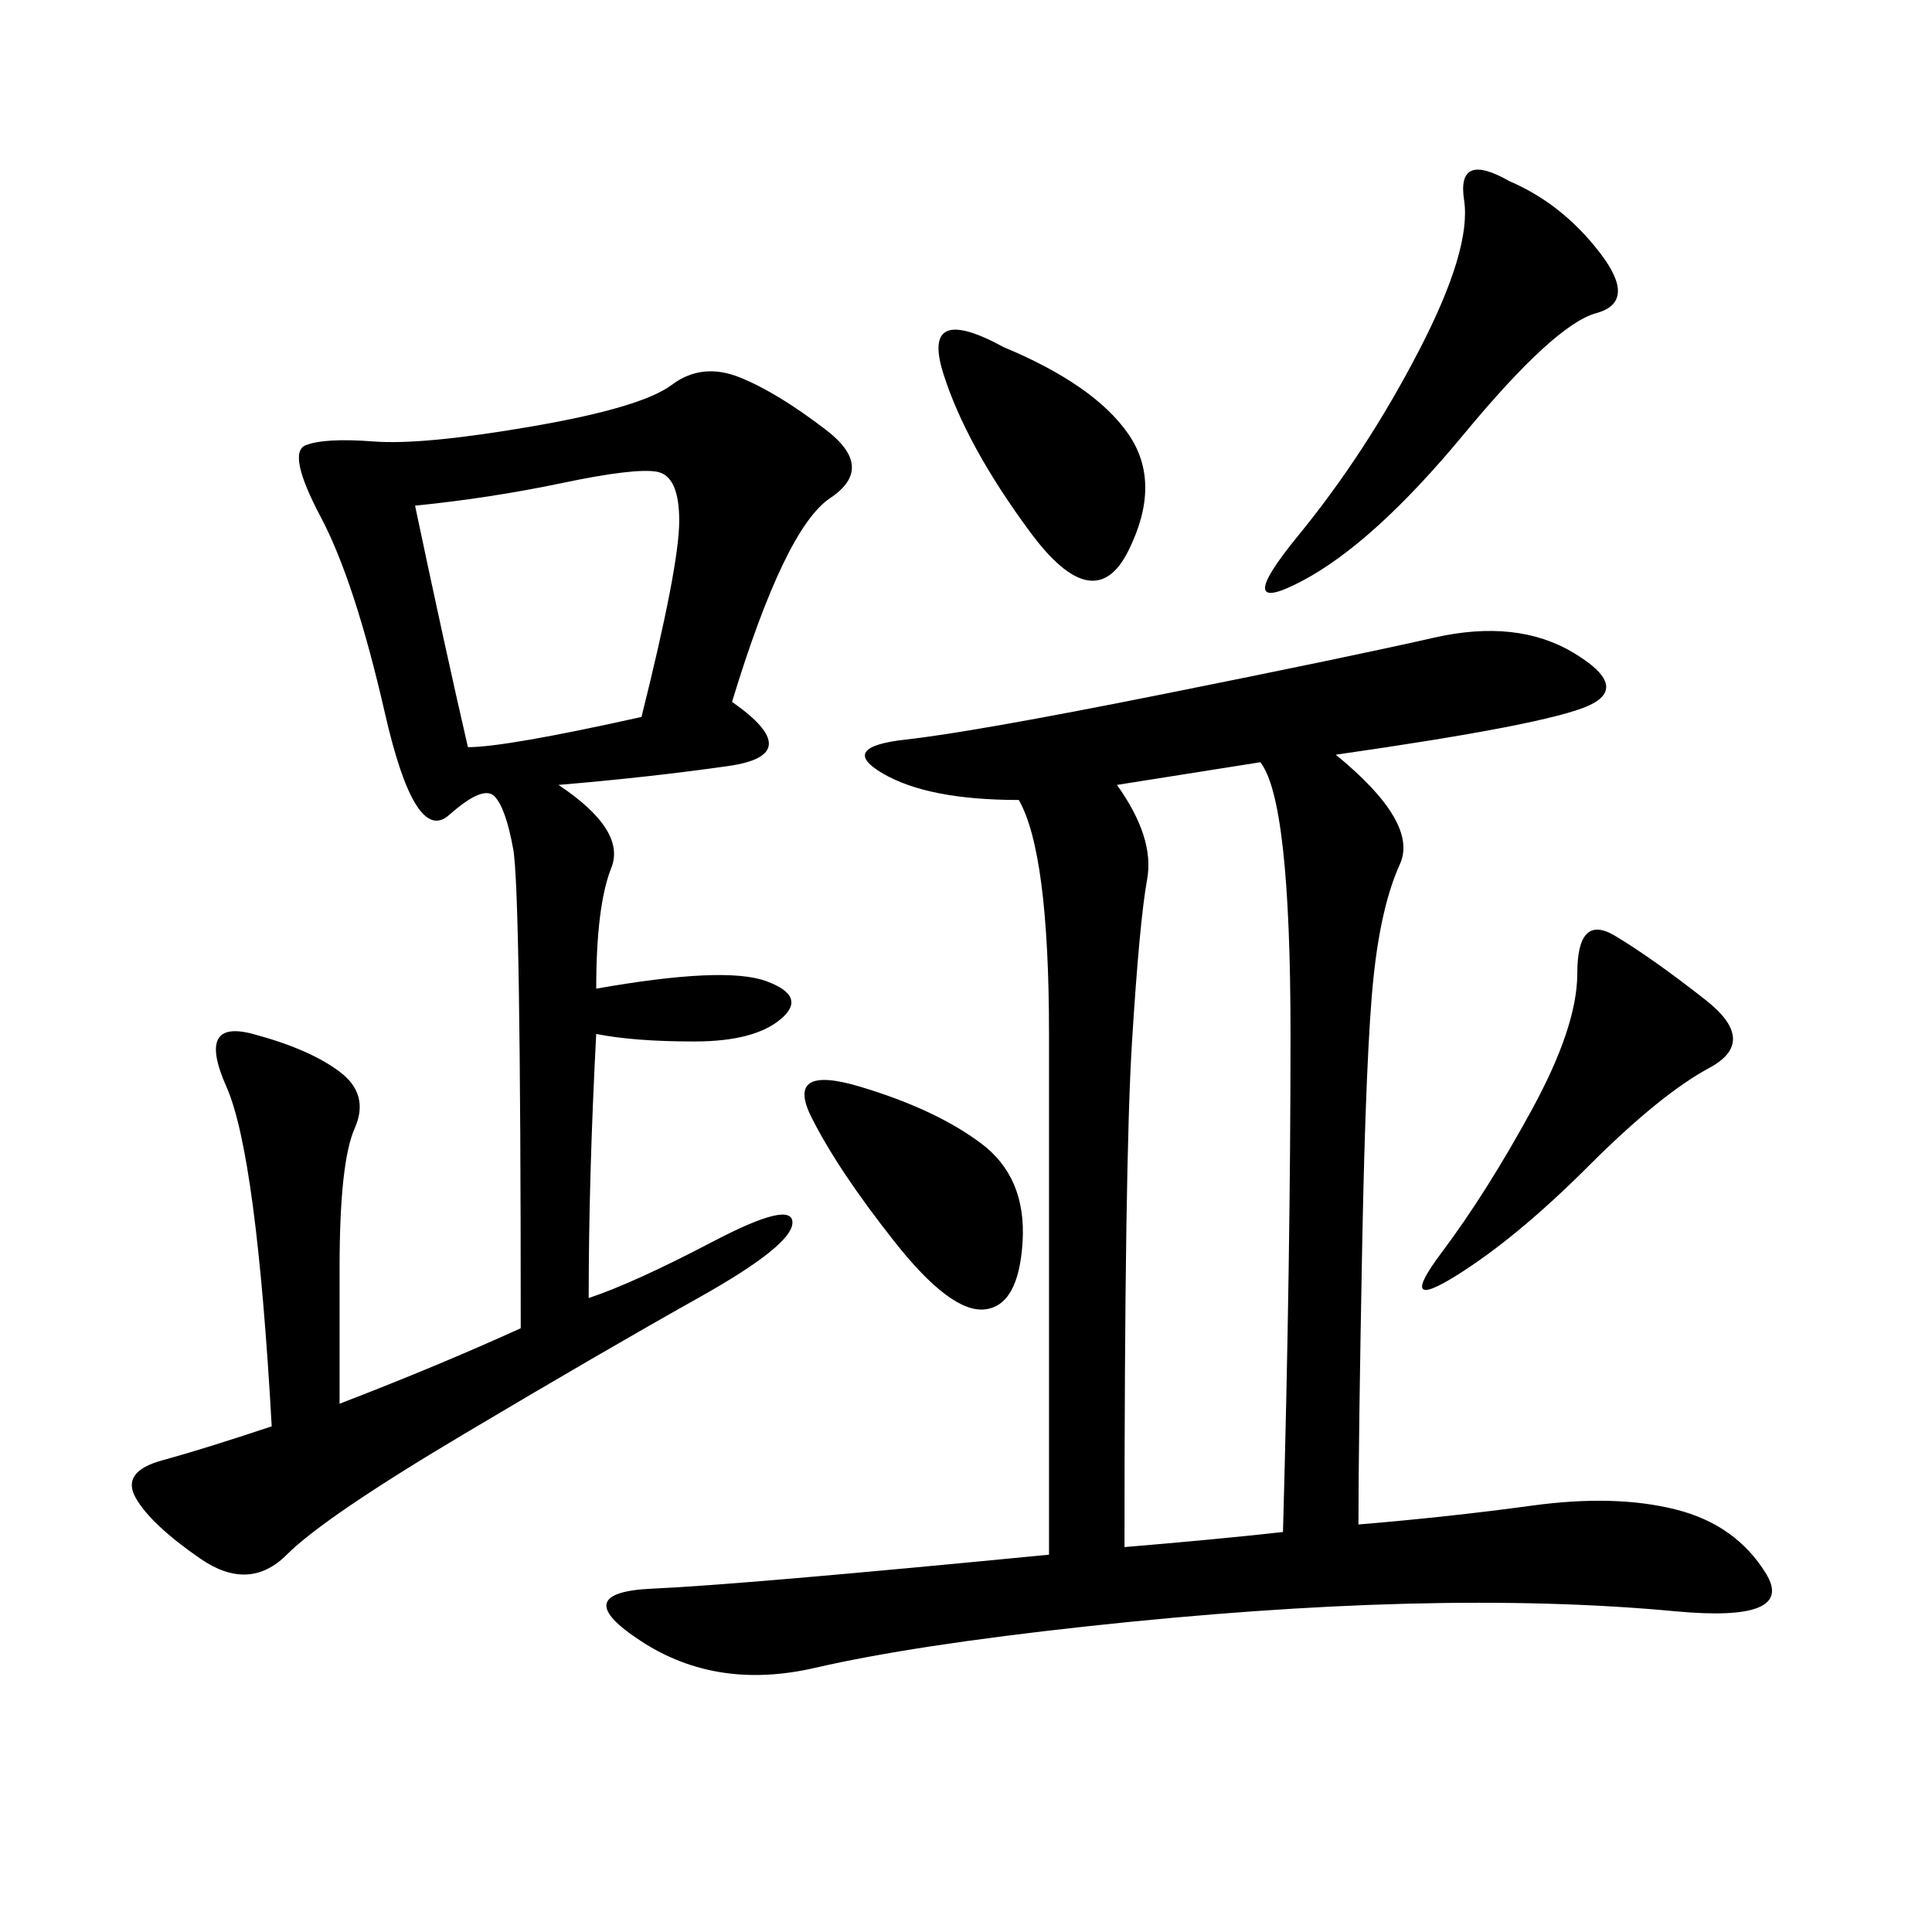 <svg xmlns="http://www.w3.org/2000/svg" xmlns:xlink="http://www.w3.org/1999/xlink" width="300" height="300"><path d="M207.42 117.19Q220.31 127.73 217.38 134.18Q214.45 140.63 213.28 151.76Q212.11 162.89 211.52 193.36Q210.94 223.83 210.94 236.72L210.94 236.72Q225 235.55 237.89 233.79Q250.78 232.03 260.16 234.38Q269.53 236.72 274.22 244.34Q278.91 251.95 260.16 250.20Q241.41 248.44 218.55 249.02Q195.70 249.61 168.75 252.54Q141.80 255.47 126.56 258.98Q111.33 262.50 99.61 254.88Q87.89 247.27 101.37 246.68Q114.84 246.09 162.89 241.41L162.89 241.41L162.89 160.55Q162.89 132.42 158.20 124.22L158.20 124.22Q144.14 124.22 137.11 120.12Q130.08 116.02 140.63 114.84Q151.17 113.67 180.47 107.81Q209.77 101.95 222.66 99.02Q235.55 96.09 244.34 101.37Q253.13 106.64 246.68 109.57Q240.23 112.50 207.42 117.19L207.42 117.19ZM113.67 108.98Q125.39 117.19 113.09 118.95Q100.78 120.70 86.72 121.88L86.72 121.88Q97.27 128.91 94.92 134.77Q92.58 140.63 92.58 153.52L92.58 153.52Q112.50 150 118.95 152.34Q125.39 154.69 121.29 158.20Q117.19 161.72 107.81 161.72L107.81 161.72Q98.44 161.72 92.58 160.55L92.58 160.55Q91.41 182.81 91.41 201.56L91.41 201.56Q98.44 199.22 110.74 192.77Q123.05 186.33 123.05 189.84L123.05 189.84Q123.05 193.36 108.40 201.56Q93.75 209.77 72.07 222.66Q50.39 235.55 44.53 241.41Q38.67 247.27 31.05 241.99Q23.44 236.72 21.09 232.62Q18.75 228.52 25.20 226.76Q31.64 225 42.19 221.48L42.19 221.48Q39.84 179.30 35.16 168.75Q30.47 158.20 39.26 160.55Q48.05 162.89 52.73 166.41Q57.42 169.92 55.08 175.20Q52.73 180.47 52.73 196.88L52.73 196.88L52.73 217.97Q67.97 212.11 80.86 206.25L80.86 206.25Q80.86 138.28 79.69 131.84Q78.52 125.39 76.76 123.63Q75 121.88 69.73 126.56Q64.45 131.25 59.77 110.74Q55.08 90.23 49.80 80.27Q44.53 70.31 47.46 69.14Q50.39 67.97 58.01 68.55Q65.63 69.14 82.62 66.21Q99.61 63.28 104.30 59.77Q108.98 56.25 114.84 58.59Q120.70 60.94 128.32 66.80Q135.94 72.66 128.91 77.34Q121.88 82.03 113.67 108.98L113.67 108.98ZM173.44 121.88Q179.30 130.08 178.13 136.52Q176.95 142.97 175.78 161.72Q174.61 180.47 174.61 240.23L174.61 240.23Q188.67 239.06 199.22 237.89L199.22 237.89Q200.39 195.70 200.39 160.55L200.39 160.55Q200.39 124.22 195.70 118.36L195.70 118.36L173.44 121.88ZM64.45 78.52Q69.14 100.78 72.66 116.02L72.66 116.02Q78.52 116.02 99.61 111.33L99.61 111.33Q105.47 87.89 105.47 80.86L105.47 80.86Q105.47 73.83 101.95 73.24Q98.44 72.66 87.30 75Q76.17 77.34 64.45 78.52L64.45 78.52ZM234.38 28.13Q242.58 31.64 248.44 39.26Q254.30 46.88 247.85 48.63Q241.41 50.39 227.34 67.38Q213.28 84.38 202.15 90.23Q191.02 96.09 201.56 83.20Q212.11 70.31 220.31 54.49Q228.52 38.67 227.34 31.05Q226.17 23.44 234.38 28.13L234.38 28.13ZM250.78 145.31Q256.64 148.83 264.84 155.27Q273.05 161.72 265.43 165.82Q257.81 169.92 246.68 181.05Q235.55 192.19 226.17 198.05Q216.80 203.91 223.83 194.53Q230.86 185.16 237.89 172.27Q244.92 159.38 244.92 151.17L244.92 151.17Q244.92 141.80 250.78 145.31L250.78 145.31ZM155.86 53.91Q169.92 59.77 175.20 67.38Q180.47 75 175.20 85.55Q169.92 96.09 159.96 82.62Q150 69.14 146.48 58.01Q142.97 46.88 155.86 53.91L155.86 53.91ZM133.59 168.75Q145.31 172.27 152.34 177.54Q159.38 182.81 158.79 192.77Q158.20 202.73 152.93 203.32Q147.66 203.91 138.87 192.77Q130.08 181.64 125.98 173.44Q121.88 165.23 133.59 168.75L133.59 168.75Z"/></svg>
